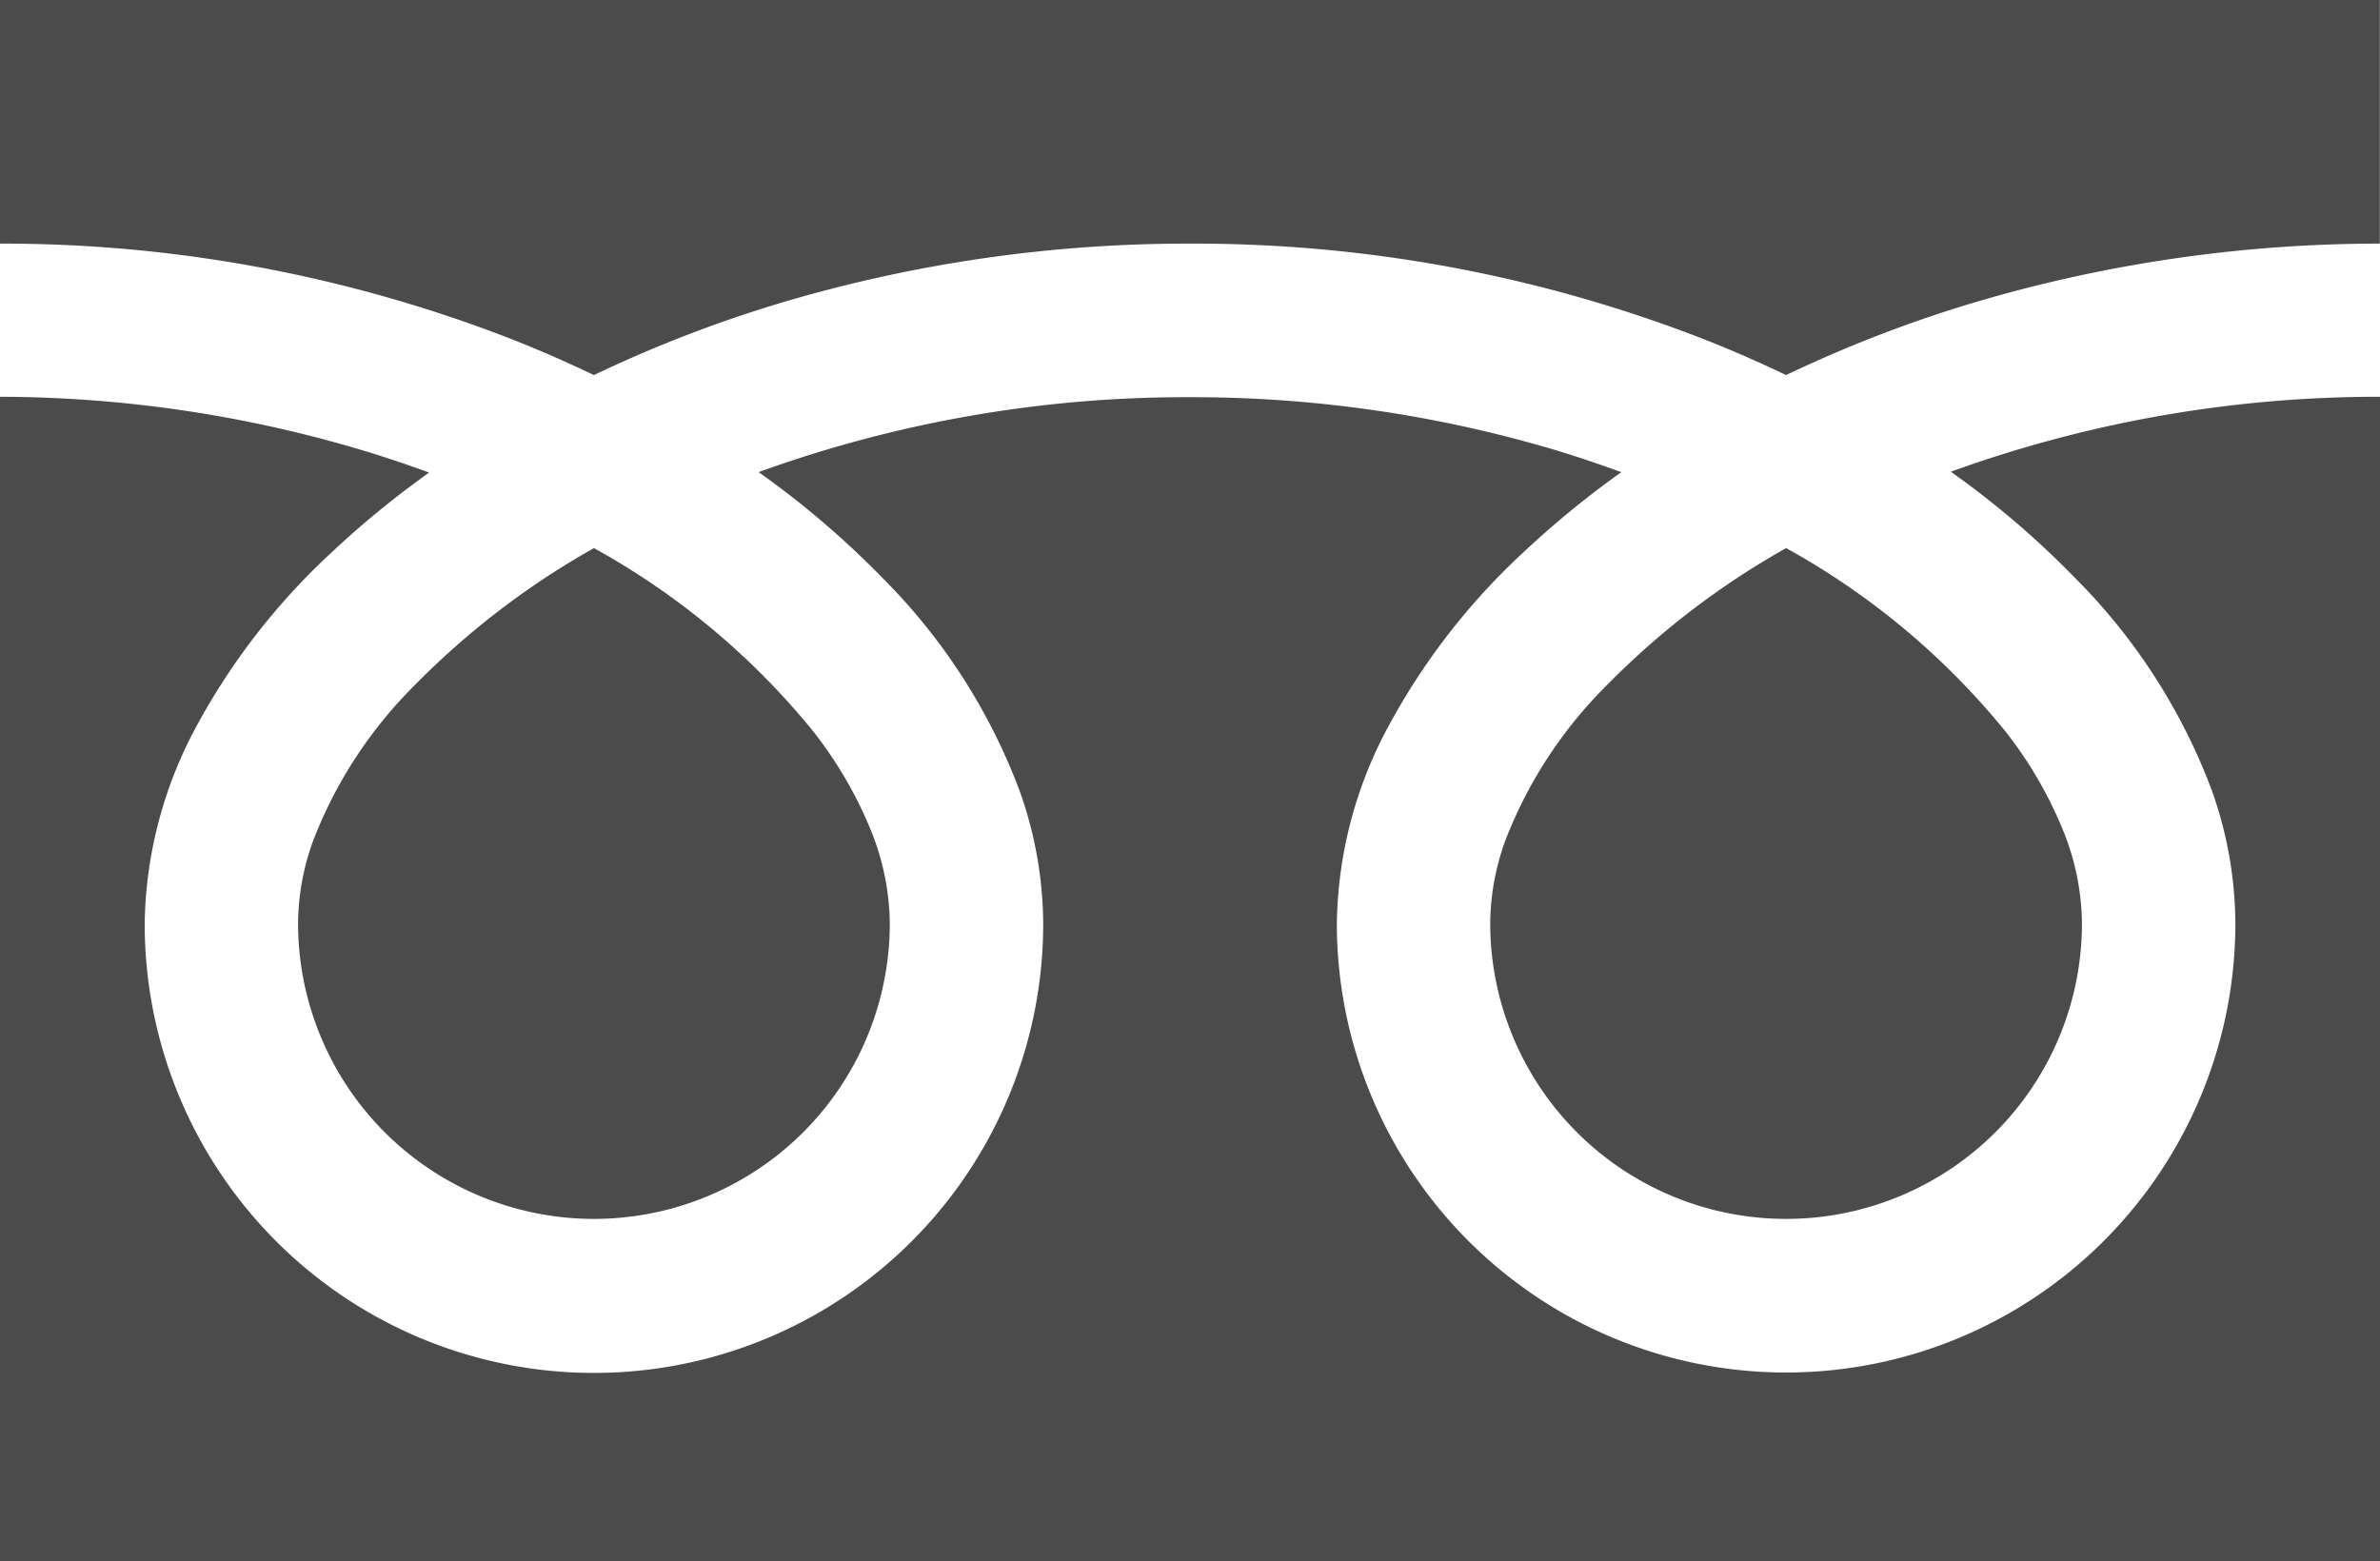<svg xmlns="http://www.w3.org/2000/svg" width="51.768" height="33.966" viewBox="0 0 51.768 33.966">
  <g id="tel" transform="translate(0 -88.032)">
    <path id="パス_25645" data-name="パス 25645" d="M0,88.032v5.3a30.523,30.523,0,0,1,11.135,2.081q.919.363,1.783.779a28.218,28.218,0,0,1,4.214-1.615,30.987,30.987,0,0,1,8.751-1.245,30.535,30.535,0,0,1,11.183,2.081q.919.363,1.783.779a28.24,28.24,0,0,1,4.215-1.615,31,31,0,0,1,8.7-1.245v-5.3Z" transform="translate(0 0)" fill="#4b4b4b"/>
    <path id="パス_25646" data-name="パス 25646" d="M320.59,214.124a6.436,6.436,0,0,0,10.032,5.337,6.422,6.422,0,0,0,2.839-5.337,5.489,5.489,0,0,0-.413-2.023,8.917,8.917,0,0,0-1.28-2.183,16.272,16.272,0,0,0-4.742-3.952,17.5,17.5,0,0,0-3.894,2.977,9.669,9.669,0,0,0-2.216,3.392A5.374,5.374,0,0,0,320.59,214.124Z" transform="translate(-288.176 -106.01)" fill="#4b4b4b"/>
    <path id="パス_25647" data-name="パス 25647" d="M45.149,177.364a12.981,12.981,0,0,1,2.958,4.6,8.713,8.713,0,0,1,.515,2.9,9.772,9.772,0,1,1-19.544,0,9.268,9.268,0,0,1,1.121-4.284,14.571,14.571,0,0,1,2.951-3.8,20.314,20.314,0,0,1,2.116-1.731c-.511-.187-1.035-.363-1.574-.522a27.68,27.68,0,0,0-7.808-1.109,27.3,27.3,0,0,0-9.383,1.63,19.573,19.573,0,0,1,2.717,2.325,12.99,12.99,0,0,1,2.957,4.6,8.7,8.7,0,0,1,.516,2.9,9.772,9.772,0,1,1-19.544,0,9.272,9.272,0,0,1,1.12-4.284,14.575,14.575,0,0,1,2.952-3.8,20.257,20.257,0,0,1,2.115-1.731c-.511-.187-1.035-.363-1.574-.522A27.692,27.692,0,0,0,0,173.409v25.334H51.768V173.409a27.306,27.306,0,0,0-9.335,1.63A19.565,19.565,0,0,1,45.149,177.364Z" transform="translate(0 -76.745)" fill="#4b4b4b"/>
    <path id="パス_25648" data-name="パス 25648" d="M64.118,214.124a6.436,6.436,0,0,0,10.032,5.337,6.425,6.425,0,0,0,2.839-5.337,5.507,5.507,0,0,0-.413-2.023,8.947,8.947,0,0,0-1.28-2.183,16.285,16.285,0,0,0-4.742-3.952,17.479,17.479,0,0,0-3.893,2.977,9.669,9.669,0,0,0-2.216,3.392A5.366,5.366,0,0,0,64.118,214.124Z" transform="translate(-57.635 -106.01)" fill="#4b4b4b"/>
  </g>
</svg>
